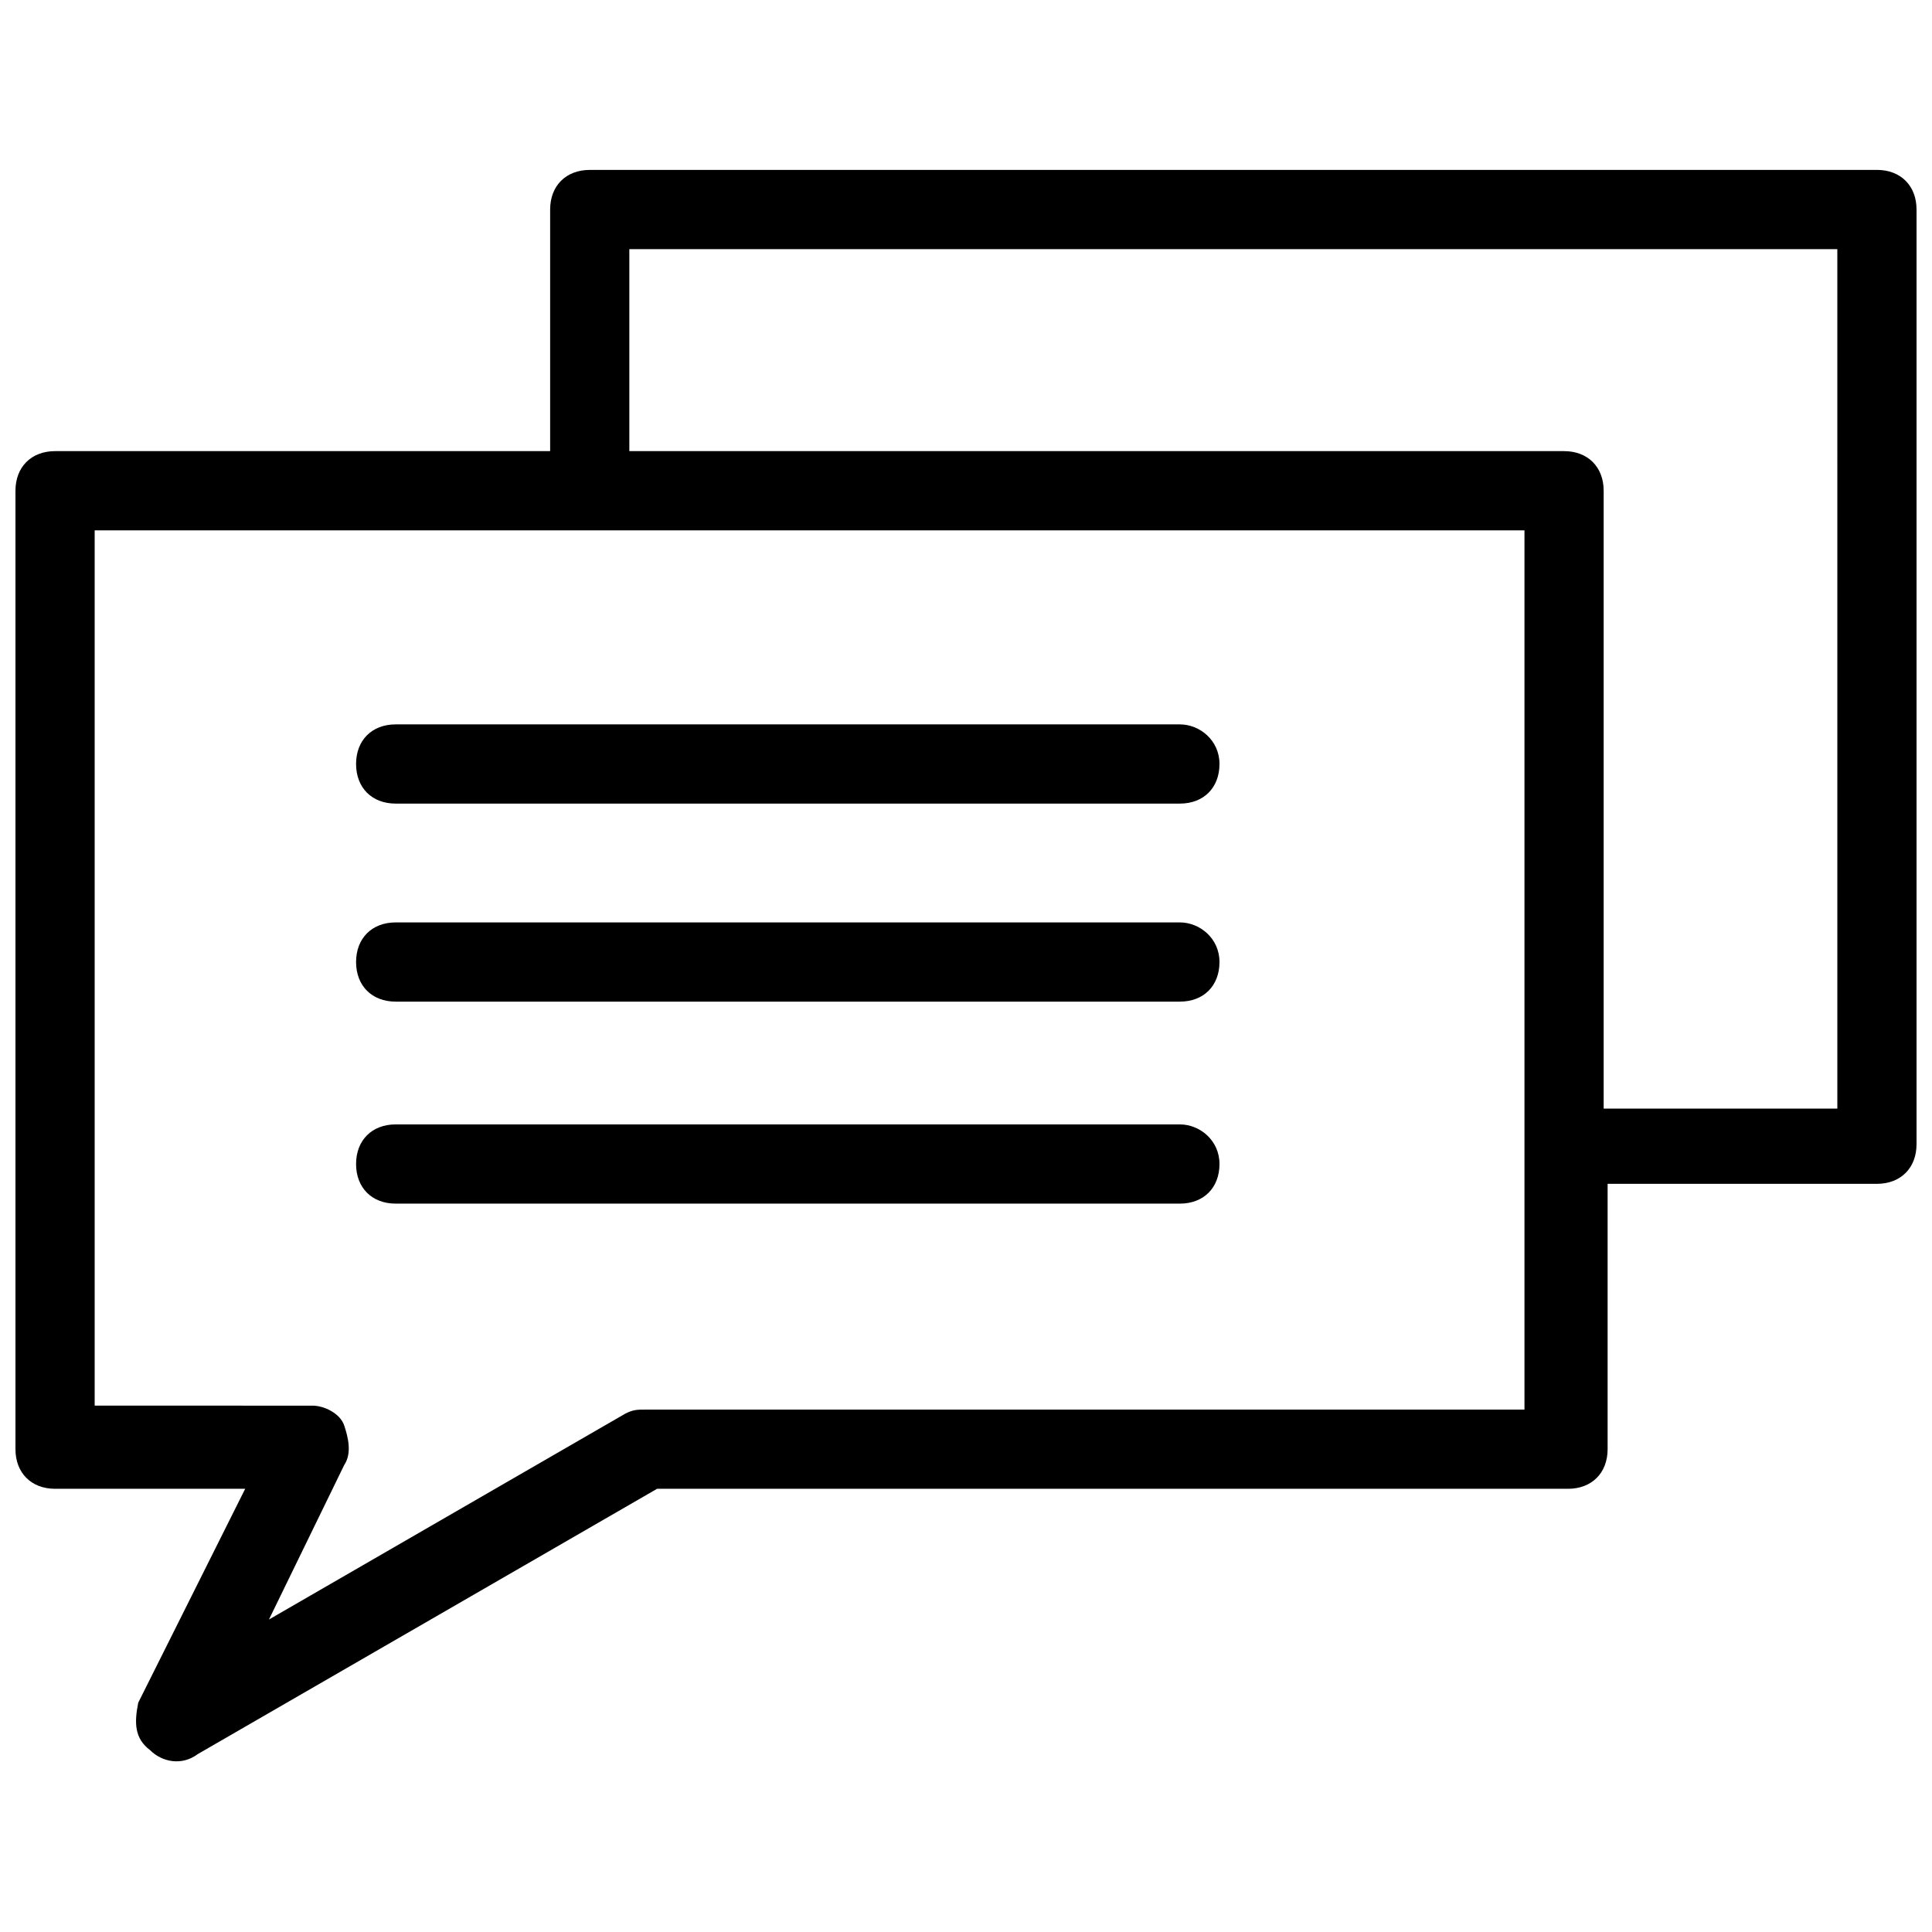 <?xml version="1.0" encoding="UTF-8"?>
<!-- Uploaded to: ICON Repo, www.svgrepo.com, Generator: ICON Repo Mixer Tools -->
<svg width="800px" height="800px" version="1.1" viewBox="144 144 512 512" xmlns="http://www.w3.org/2000/svg">
 <defs>
  <clipPath id="a">
   <path d="m148.09 189h503.81v422h-503.81z"/>
  </clipPath>
 </defs>
 <g clip-path="url(#a)">
  <path d="m641.41 189.03h-341.12c-6.297 0-10.496 4.199-10.496 10.496v64.027h-131.2c-6.297 0-10.496 4.199-10.496 10.496v254c0 6.297 4.199 10.496 10.496 10.496h50.383l-28.34 56.68c-1.051 5.246-1.051 9.445 3.148 12.594 3.148 3.148 8.398 4.199 12.594 1.051l121.75-70.324h241.41c6.297 0 10.496-4.199 10.496-10.496v-70.324h71.371c6.297 0 10.496-4.199 10.496-10.496v-247.71c0-6.297-4.199-10.496-10.496-10.496zm-93.414 328.53h-233.01c-2.098 0-3.148 0-5.246 1.051l-94.465 54.578 19.941-40.934c2.098-3.148 1.051-7.348 0-10.496-1.051-3.148-5.246-5.246-8.398-5.246l-57.727-0.004v-231.96h378.91v233.01zm82.918-79.77h-61.926v-163.74c0-6.297-4.199-10.496-10.496-10.496h-247.71v-53.531h320.13z"/>
 </g>
 <path d="m456.68 335.97h-207.82c-6.297 0-10.496 4.199-10.496 10.496s4.199 10.496 10.496 10.496h207.82c6.297 0 10.496-4.199 10.496-10.496s-5.246-10.496-10.496-10.496z"/>
 <path d="m456.68 388.45h-207.82c-6.297 0-10.496 4.199-10.496 10.496s4.199 10.496 10.496 10.496h207.82c6.297 0 10.496-4.199 10.496-10.496s-5.246-10.496-10.496-10.496z"/>
 <path d="m456.68 441.98h-207.82c-6.297 0-10.496 4.199-10.496 10.496s4.199 10.496 10.496 10.496h207.82c6.297 0 10.496-4.199 10.496-10.496 0-6.301-5.246-10.496-10.496-10.496z"/>
</svg>